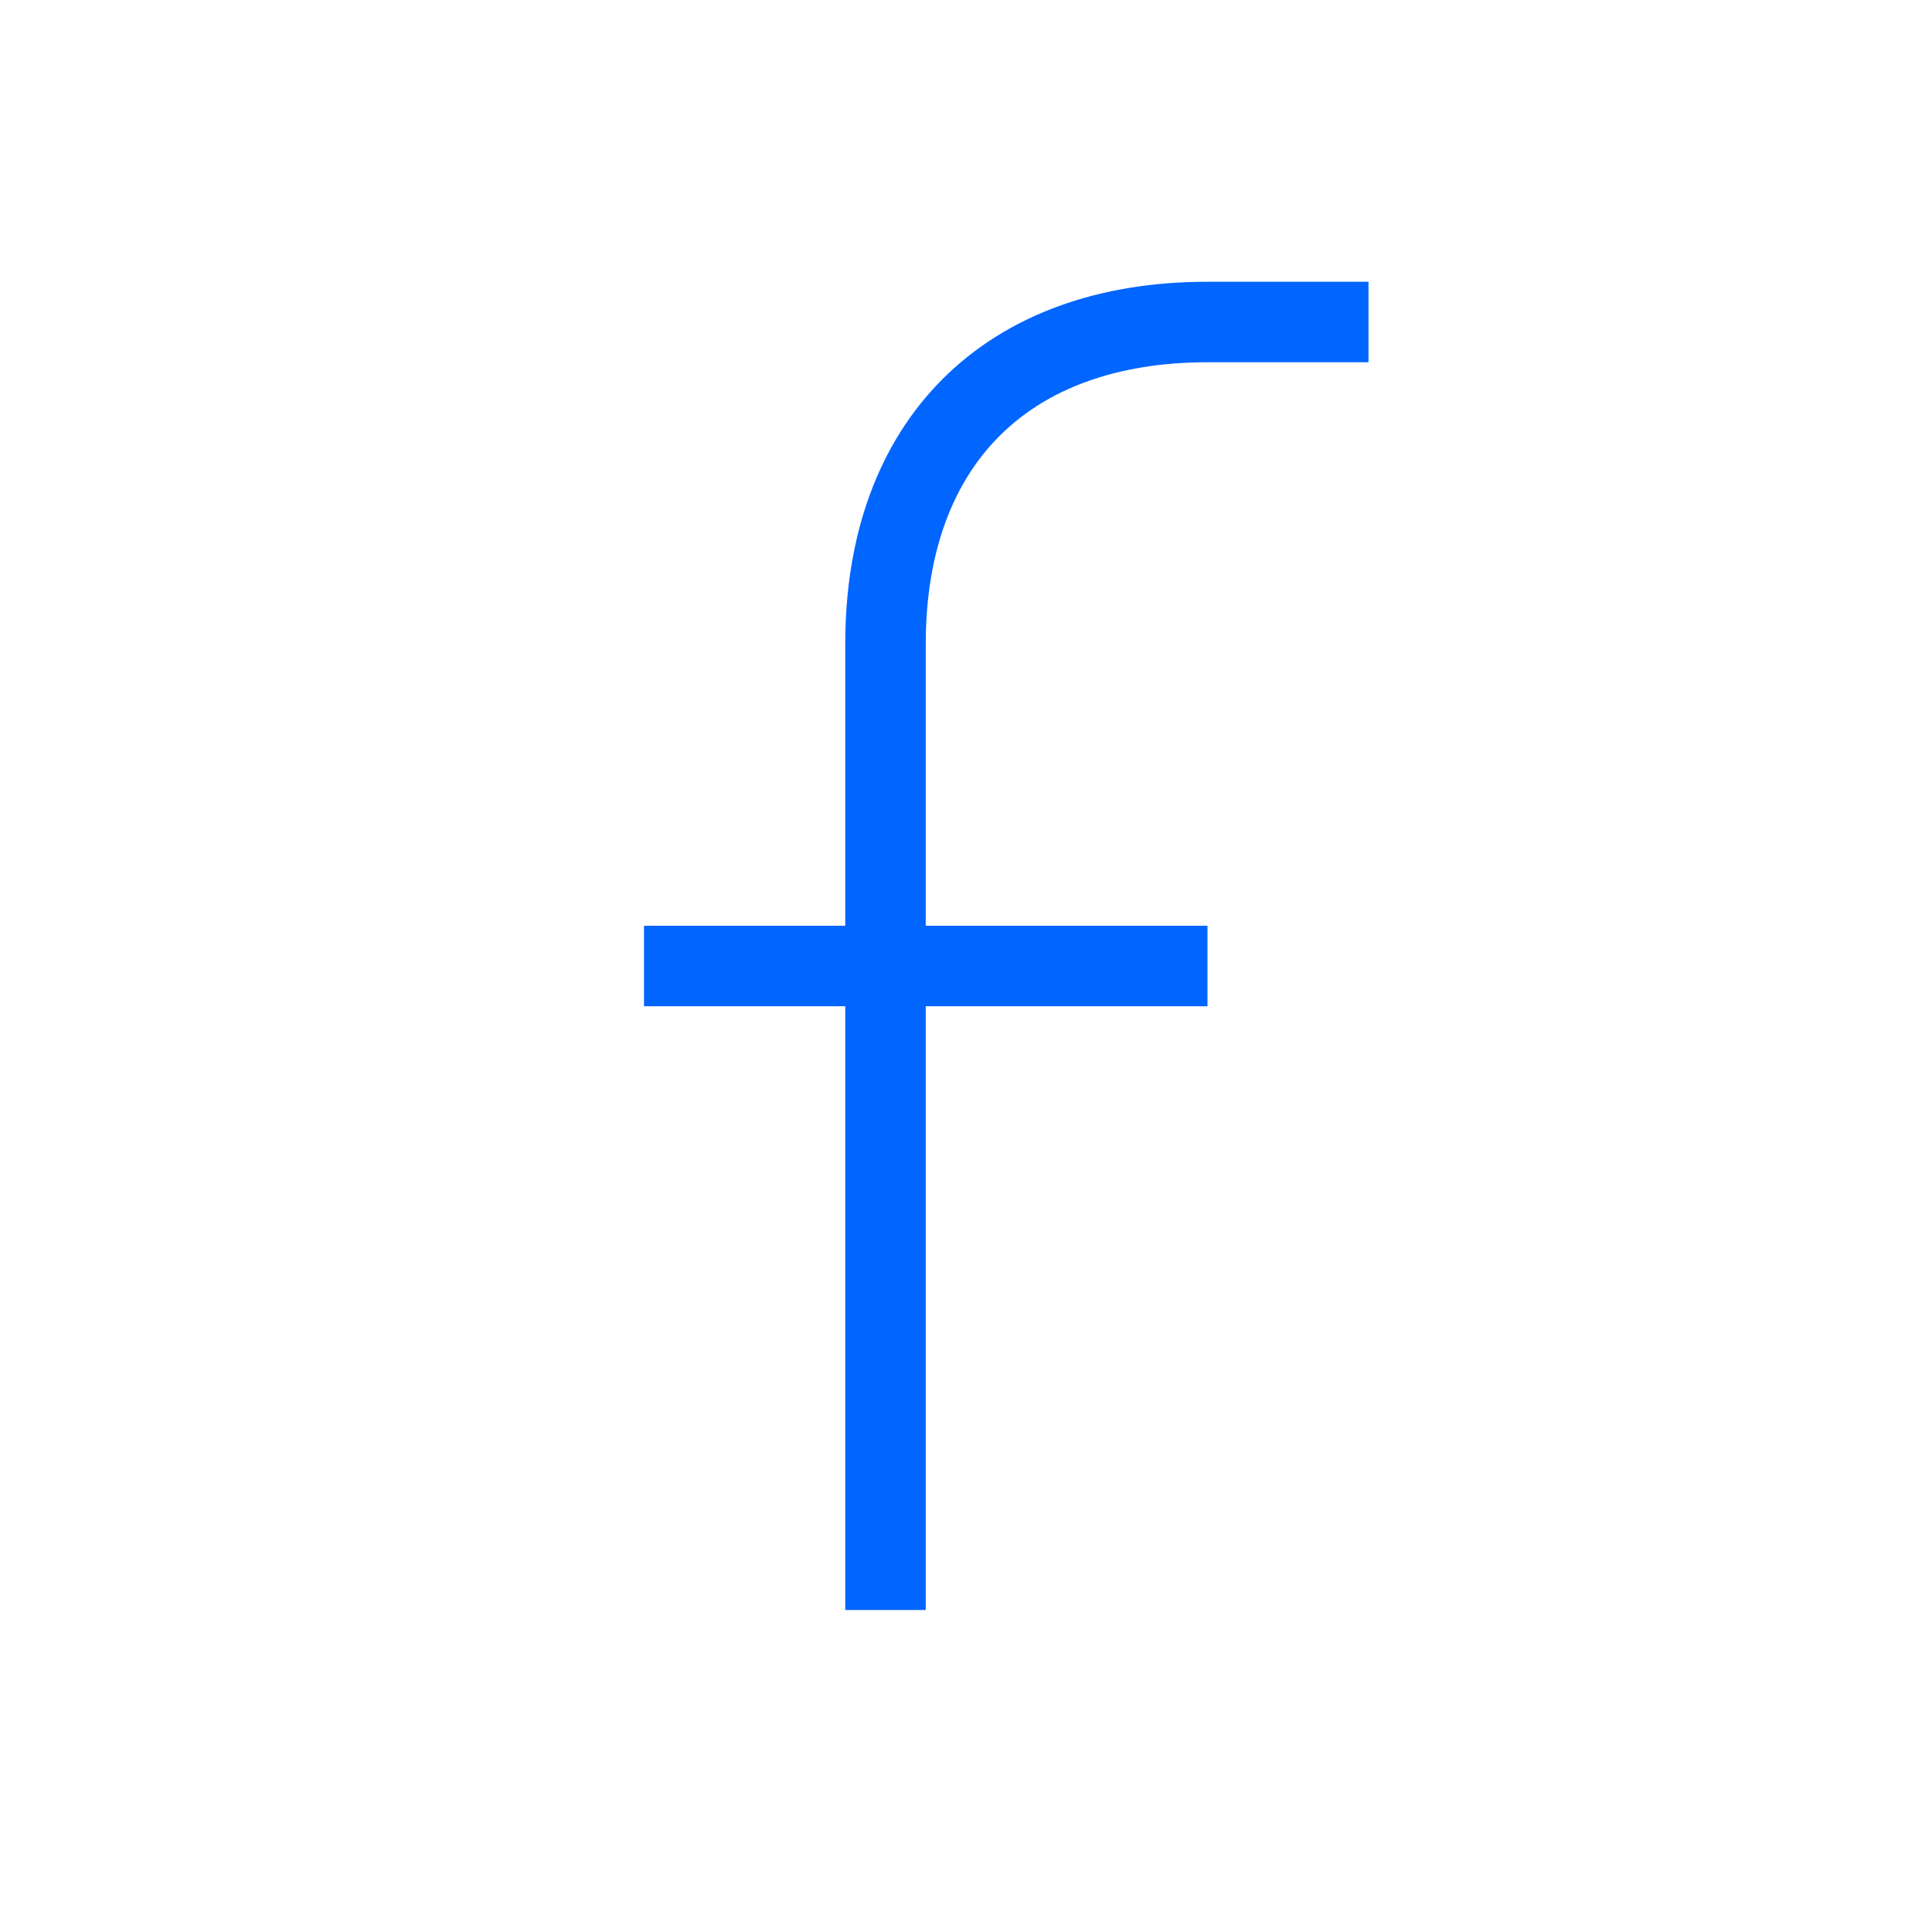 <svg width="24" height="24" viewBox="0 0 24 24" fill="none" xmlns="http://www.w3.org/2000/svg">
<path d="M17 4H15C12.5 4 11 5.5 11 8V20" stroke="#0066FF" strokeWidth="4" strokeLinecap="round"/>
<path d="M8 12H15" stroke="#0066FF" strokeWidth="4" strokeLinecap="round"/>
</svg>
